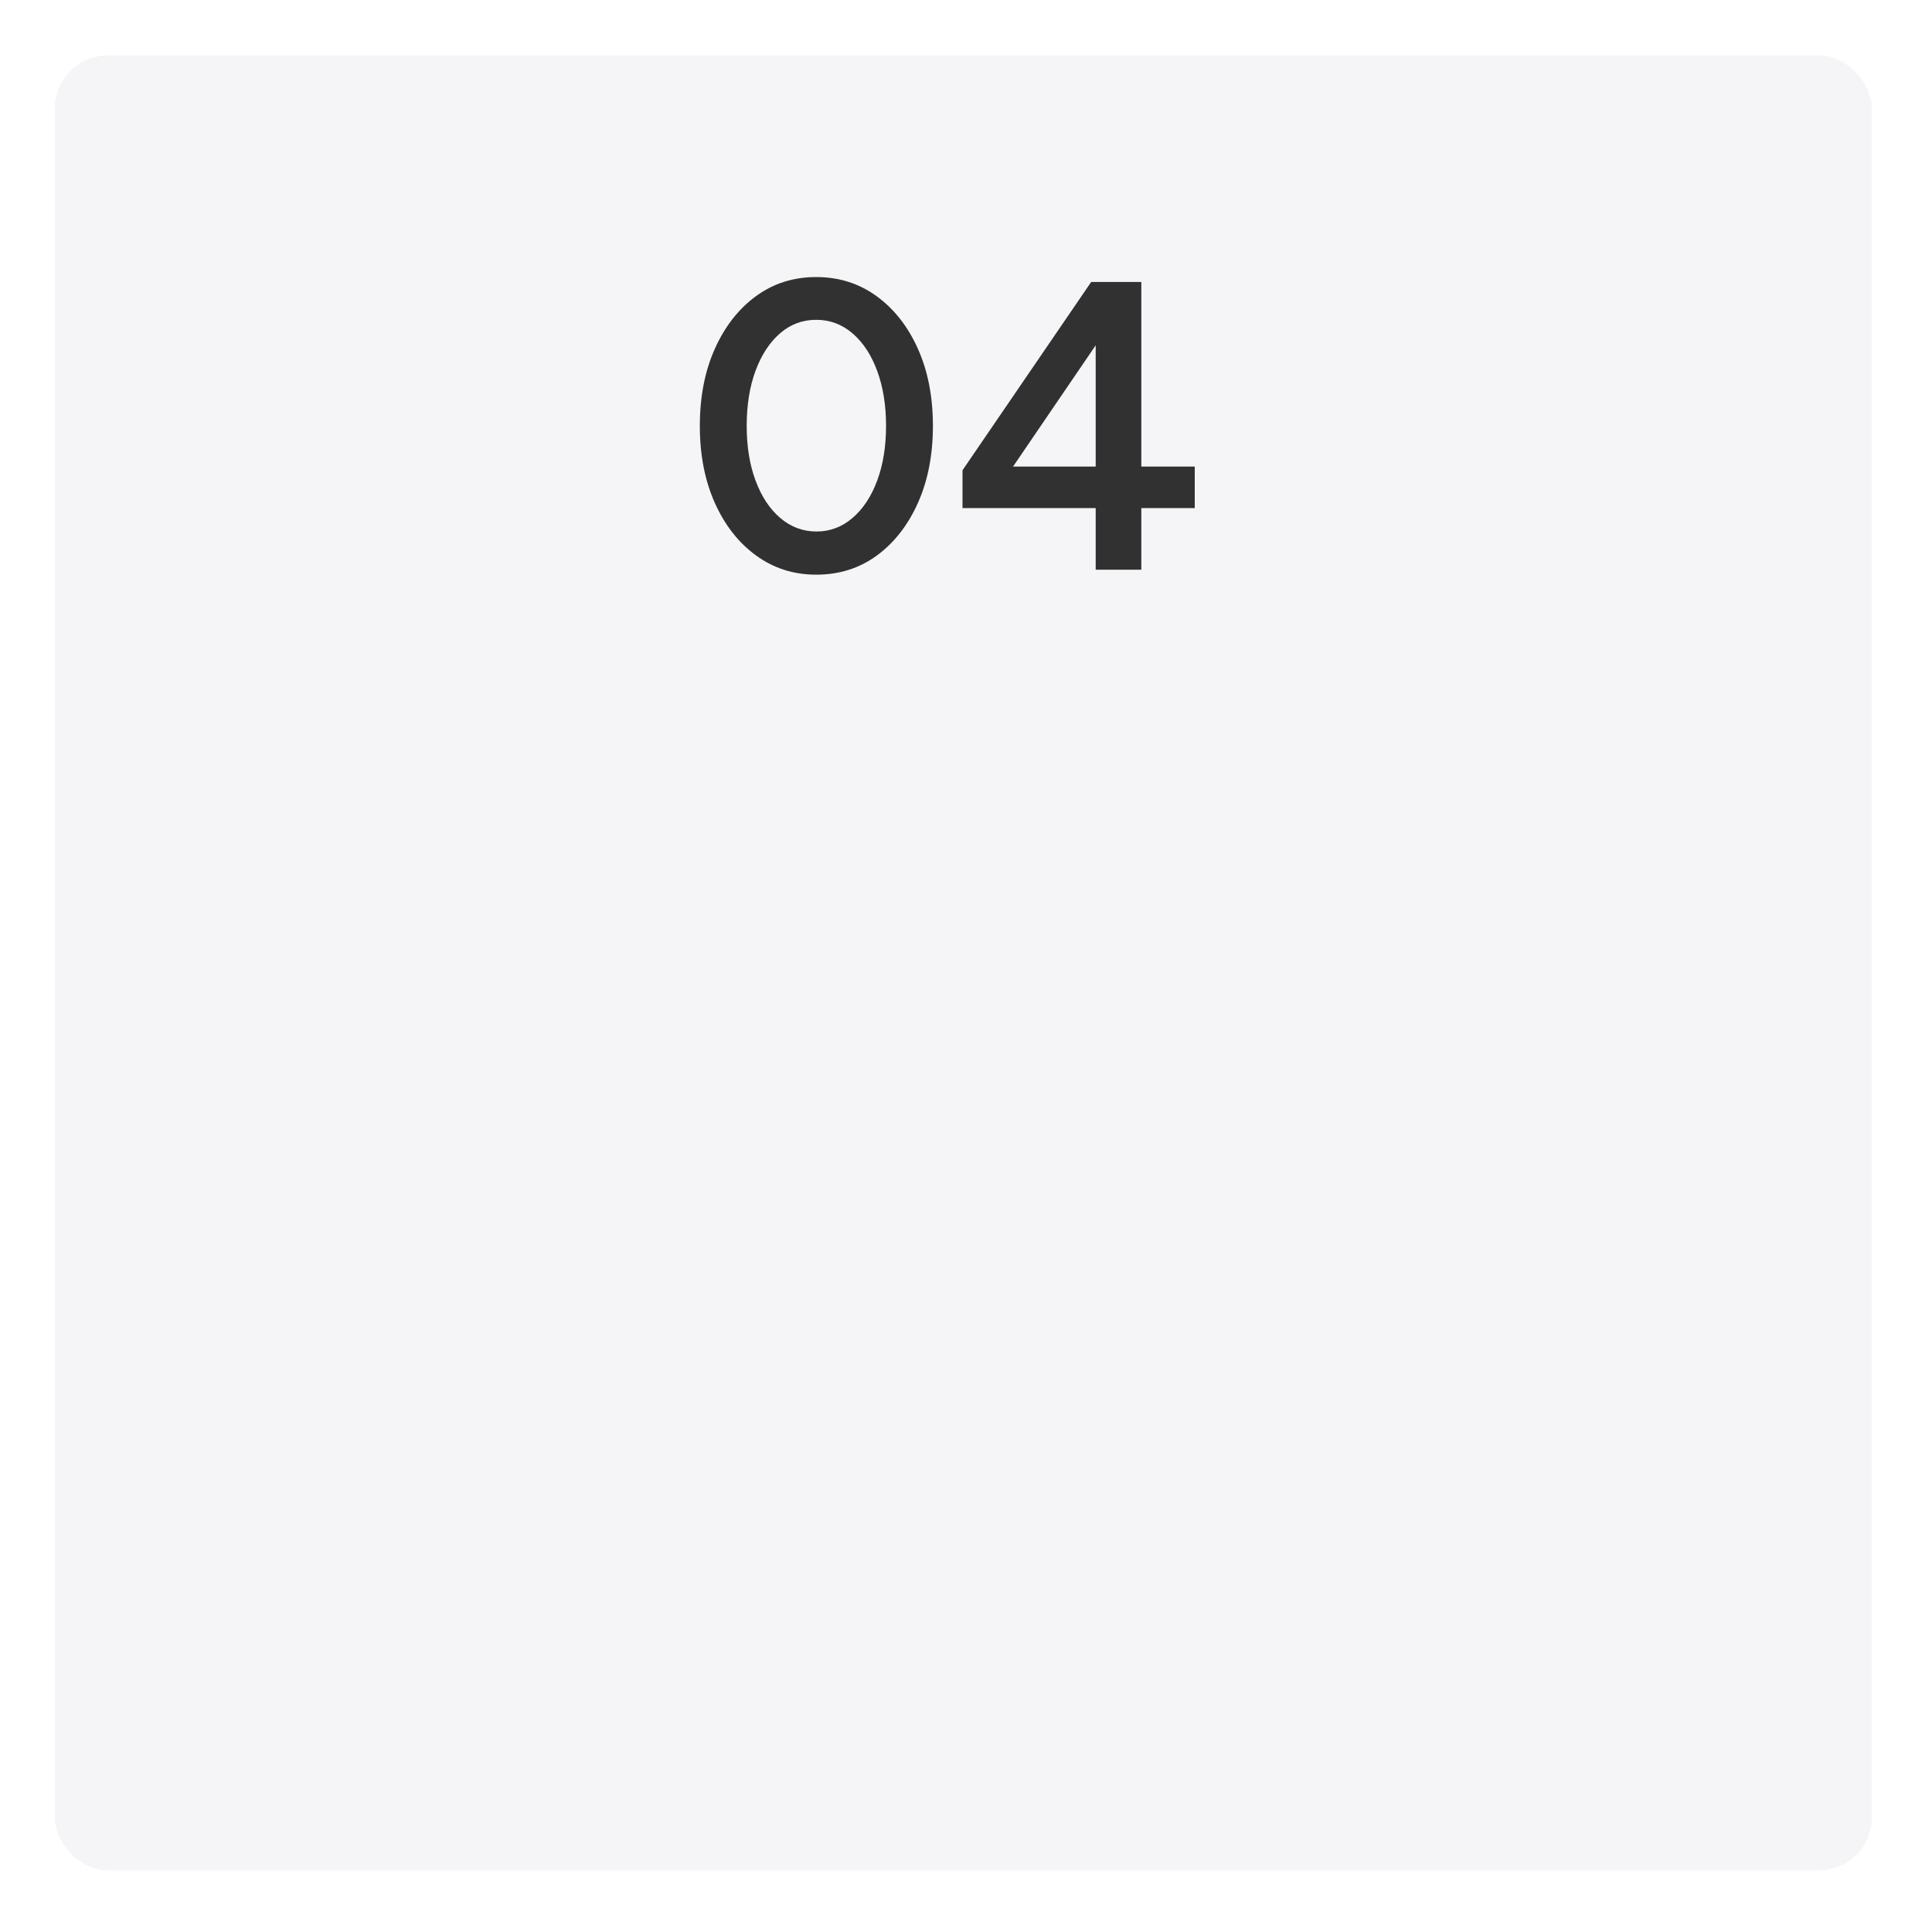 <svg viewBox="0 0 282 282" xmlns:xlink="http://www.w3.org/1999/xlink" xmlns="http://www.w3.org/2000/svg" data-name="Layer 2" id="Layer_2">
  <defs>
    <style>
      .cls-1 {
        fill: #313131;
      }

      .cls-2 {
        fill: #f5f5f7;
        filter: url(#drop-shadow-1);
      }
    </style>
    <filter filterUnits="userSpaceOnUse" height="282" width="282" y="0" x="0" id="drop-shadow-1">
      <feOffset dy="2.61" dx="2.61"></feOffset>
      <feGaussianBlur stdDeviation="2.61" result="blur"></feGaussianBlur>
      <feFlood flood-opacity=".2" flood-color="#000"></feFlood>
      <feComposite operator="in" in2="blur"></feComposite>
      <feComposite in="SourceGraphic"></feComposite>
    </filter>
  </defs>
  <g data-name="Layer 3" id="Layer_3">
    <g>
      <rect ry="7.71" rx="7.71" height="264.92" width="265.22" y="5.48" x="5.39" class="cls-2"></rect>
      <g>
        <path d="M119.13,83.88c-3.28,0-6.2-.93-8.76-2.79-2.56-1.86-4.57-4.42-6.03-7.68-1.46-3.26-2.19-7.01-2.19-11.25s.73-7.99,2.19-11.25c1.46-3.26,3.46-5.82,6-7.68,2.54-1.86,5.47-2.79,8.79-2.79s6.26.93,8.82,2.79c2.56,1.86,4.57,4.42,6.03,7.68,1.46,3.26,2.19,7.01,2.19,11.25s-.73,7.99-2.19,11.25c-1.46,3.26-3.46,5.82-6,7.68-2.54,1.86-5.49,2.79-8.85,2.79ZM119.19,77.58c1.96,0,3.71-.66,5.25-1.98,1.54-1.32,2.74-3.14,3.6-5.46s1.29-4.98,1.29-7.98-.43-5.67-1.29-8.01-2.06-4.17-3.6-5.49c-1.54-1.32-3.31-1.98-5.31-1.98s-3.76.66-5.28,1.98c-1.52,1.32-2.71,3.14-3.57,5.46-.86,2.32-1.29,5-1.29,8.04s.43,5.66,1.29,7.98c.86,2.32,2.06,4.14,3.6,5.46,1.54,1.32,3.31,1.98,5.31,1.98Z" class="cls-1"></path>
        <path d="M159.93,83.16v-9h-19.44v-5.52l18.78-27.48h7.32v26.94h7.8v6.06h-7.8v9h-6.66ZM147.87,68.1h12.06v-17.7l-12.06,17.7Z" class="cls-1"></path>
      </g>
    </g>
  </g>
</svg>
